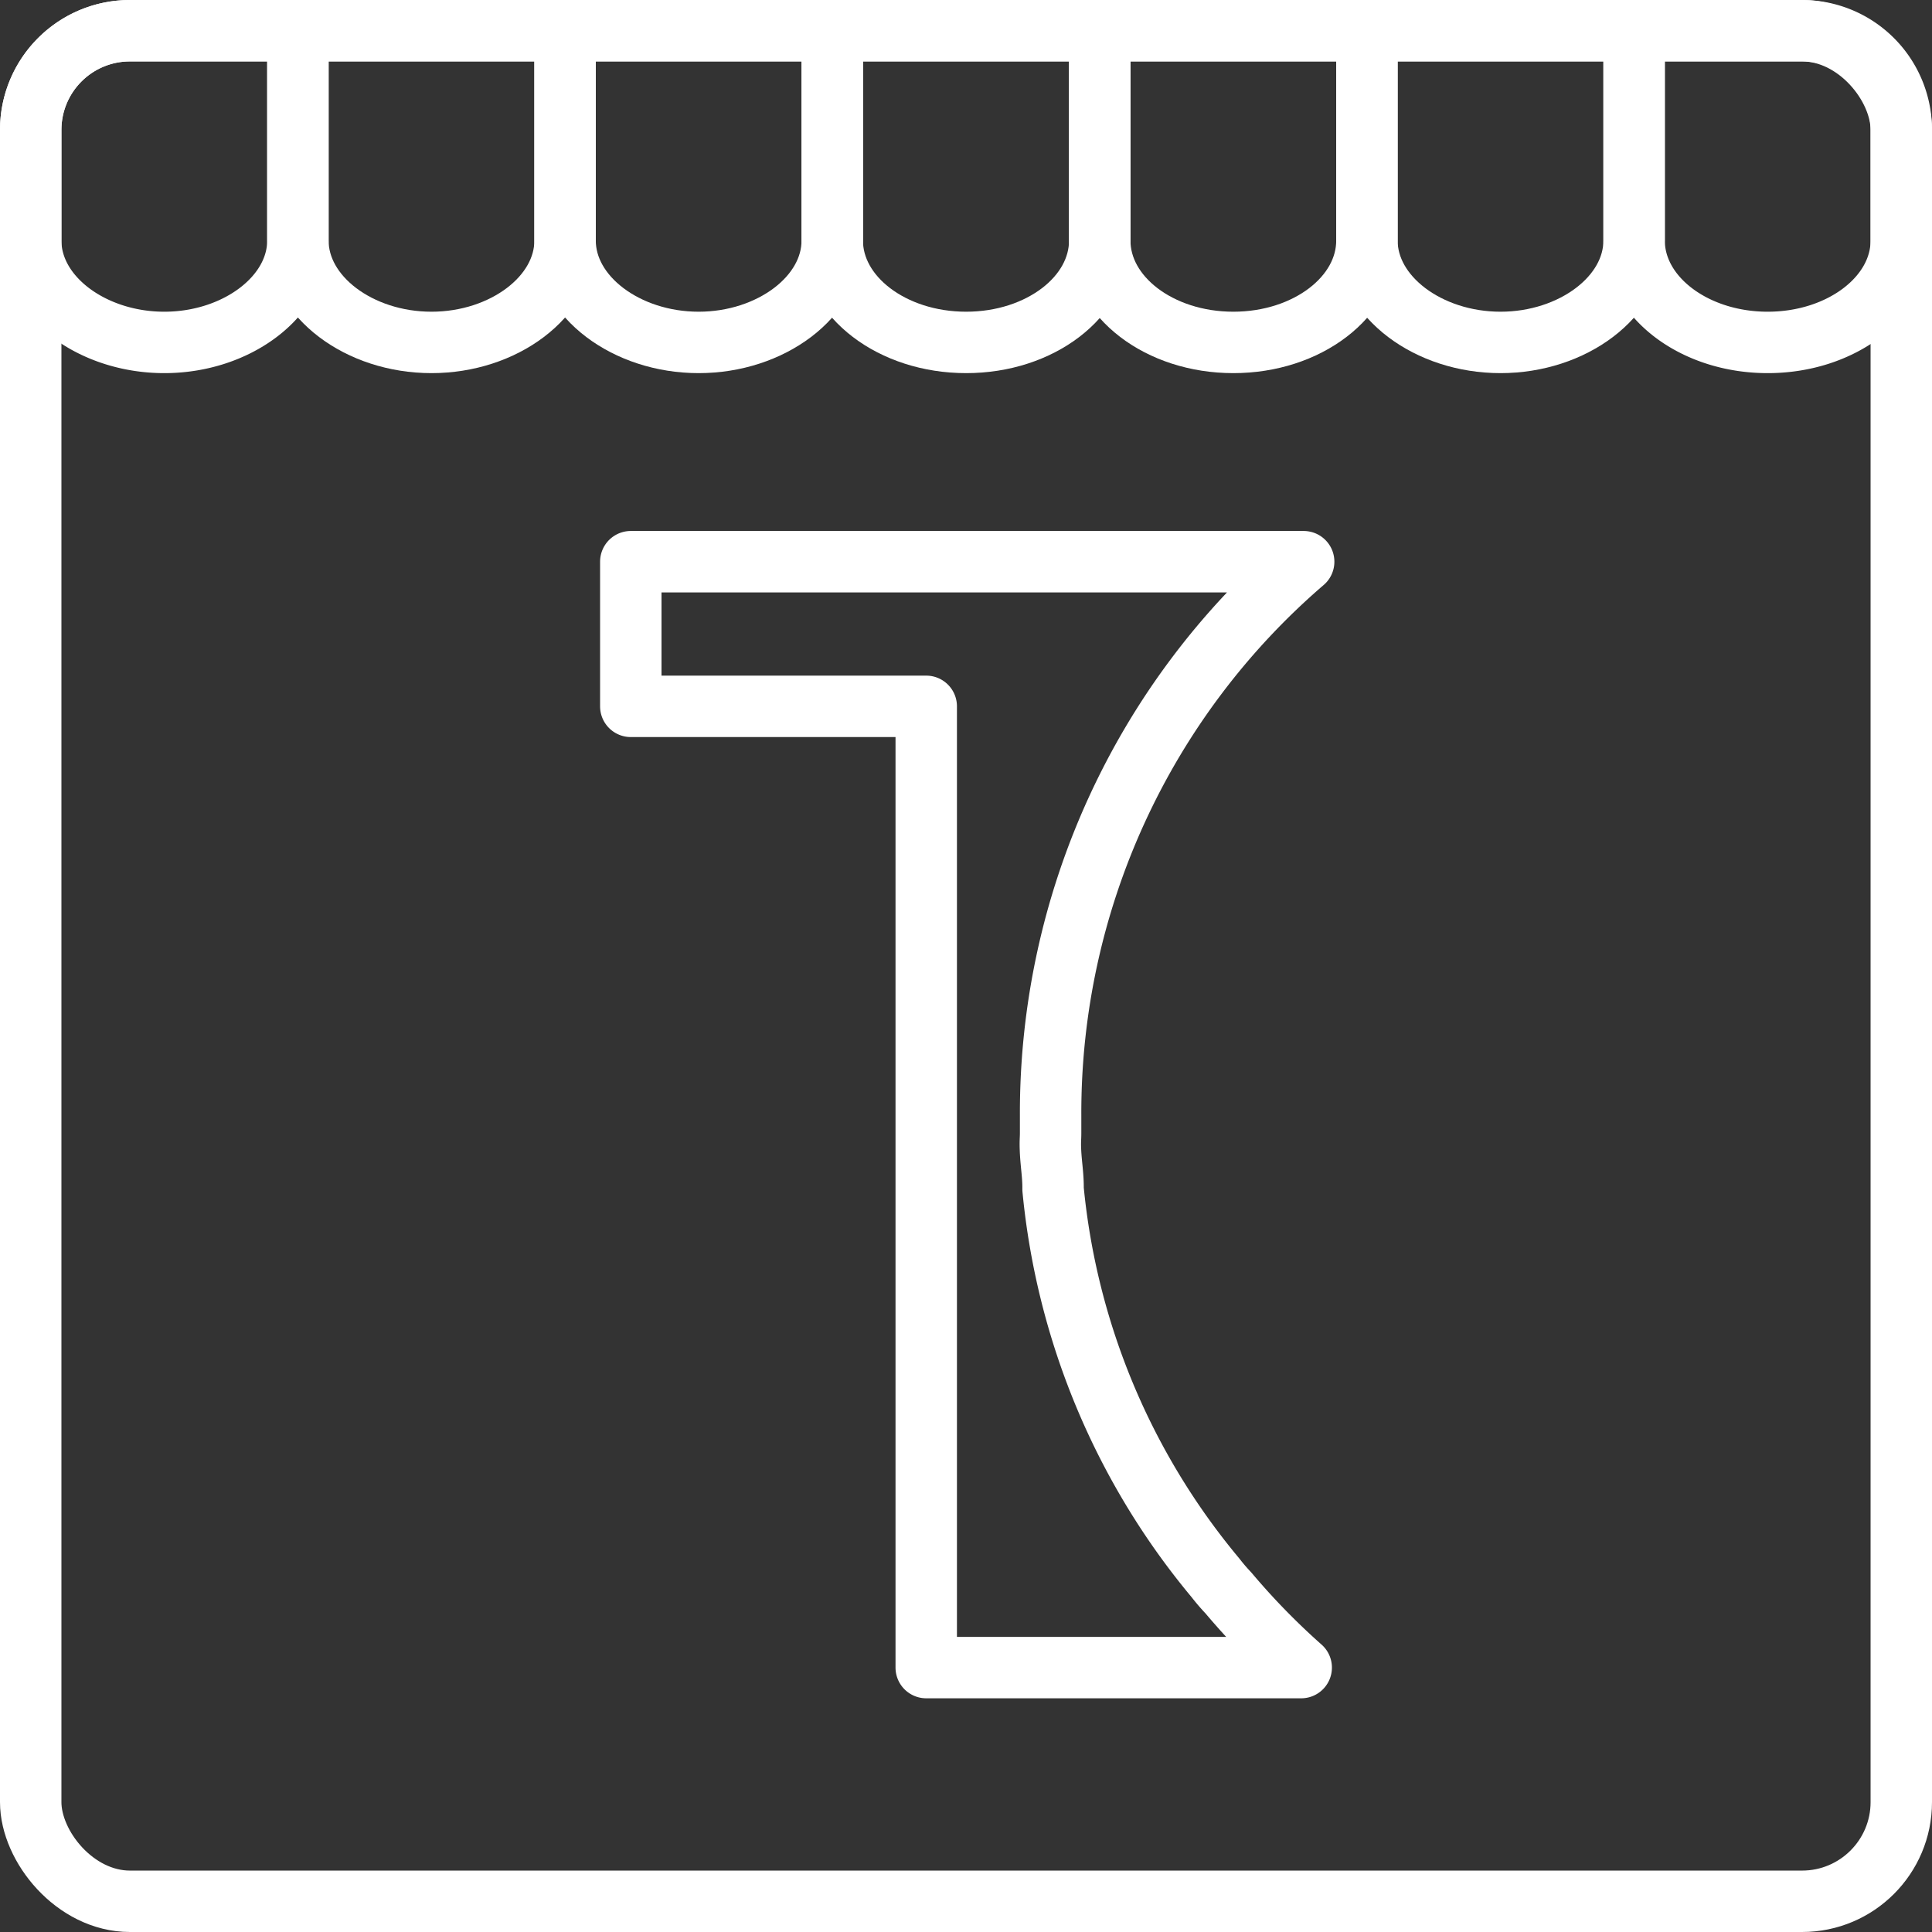 <svg xmlns="http://www.w3.org/2000/svg" viewBox="0 0 62.91 62.91"><rect x="0" y="0" width="62.91" height="62.91" fill="#333333" stroke="none"/><defs><style>.cls-1{fill:none;stroke:#fff;stroke-linecap:round;stroke-linejoin:round;stroke-width:2px;}</style></defs><g id="レイヤー_2" data-name="レイヤー 2"><g id="テキスト"><rect class="cls-1" x="1" y="1" width="60.91" height="60.91" rx="3.23"/><path class="cls-1" d="M4.23,1A3.23,3.23,0,0,0,1,4.23v3.6H1c0,1.83,2,3.32,4.35,3.32S9.7,9.66,9.7,7.83V1Z"/><path class="cls-1" d="M18.4,1V7.83h0c0,1.83,2,3.32,4.35,3.32S27.1,9.66,27.1,7.83V1Z"/><path class="cls-1" d="M35.81,1V7.83h0c0,1.83,1.94,3.32,4.35,3.32s4.35-1.49,4.35-3.32V1Z"/><path class="cls-1" d="M53.21,1V7.83h0c0,1.83,1.95,3.32,4.35,3.32s4.35-1.49,4.35-3.32V4.23A3.23,3.23,0,0,0,58.68,1Z"/><path class="cls-1" d="M44.51,1V7.83h0c0,1.83,2,3.32,4.35,3.32s4.35-1.49,4.35-3.32V1Z"/><path class="cls-1" d="M27.1,1V7.83h0c0,1.83,1.95,3.32,4.36,3.32s4.35-1.49,4.35-3.32V1Z"/><path class="cls-1" d="M9.7,1V7.83h0c0,1.83,2,3.32,4.35,3.32S18.4,9.66,18.4,7.83V1Z"/><path class="cls-1" d="M40,51.87a6.4,6.4,0,0,1-.42-.49h0a23.21,23.21,0,0,1-5.29-12.66s0,0,0-.07c0-.37-.06-.74-.08-1.11s0-.43,0-.65,0-.37,0-.55v-.05a23.67,23.67,0,0,1,8.24-18H20.54V23h9.62v31.3H42.37A23.35,23.35,0,0,1,40,51.87Z"/></g></g></svg>
